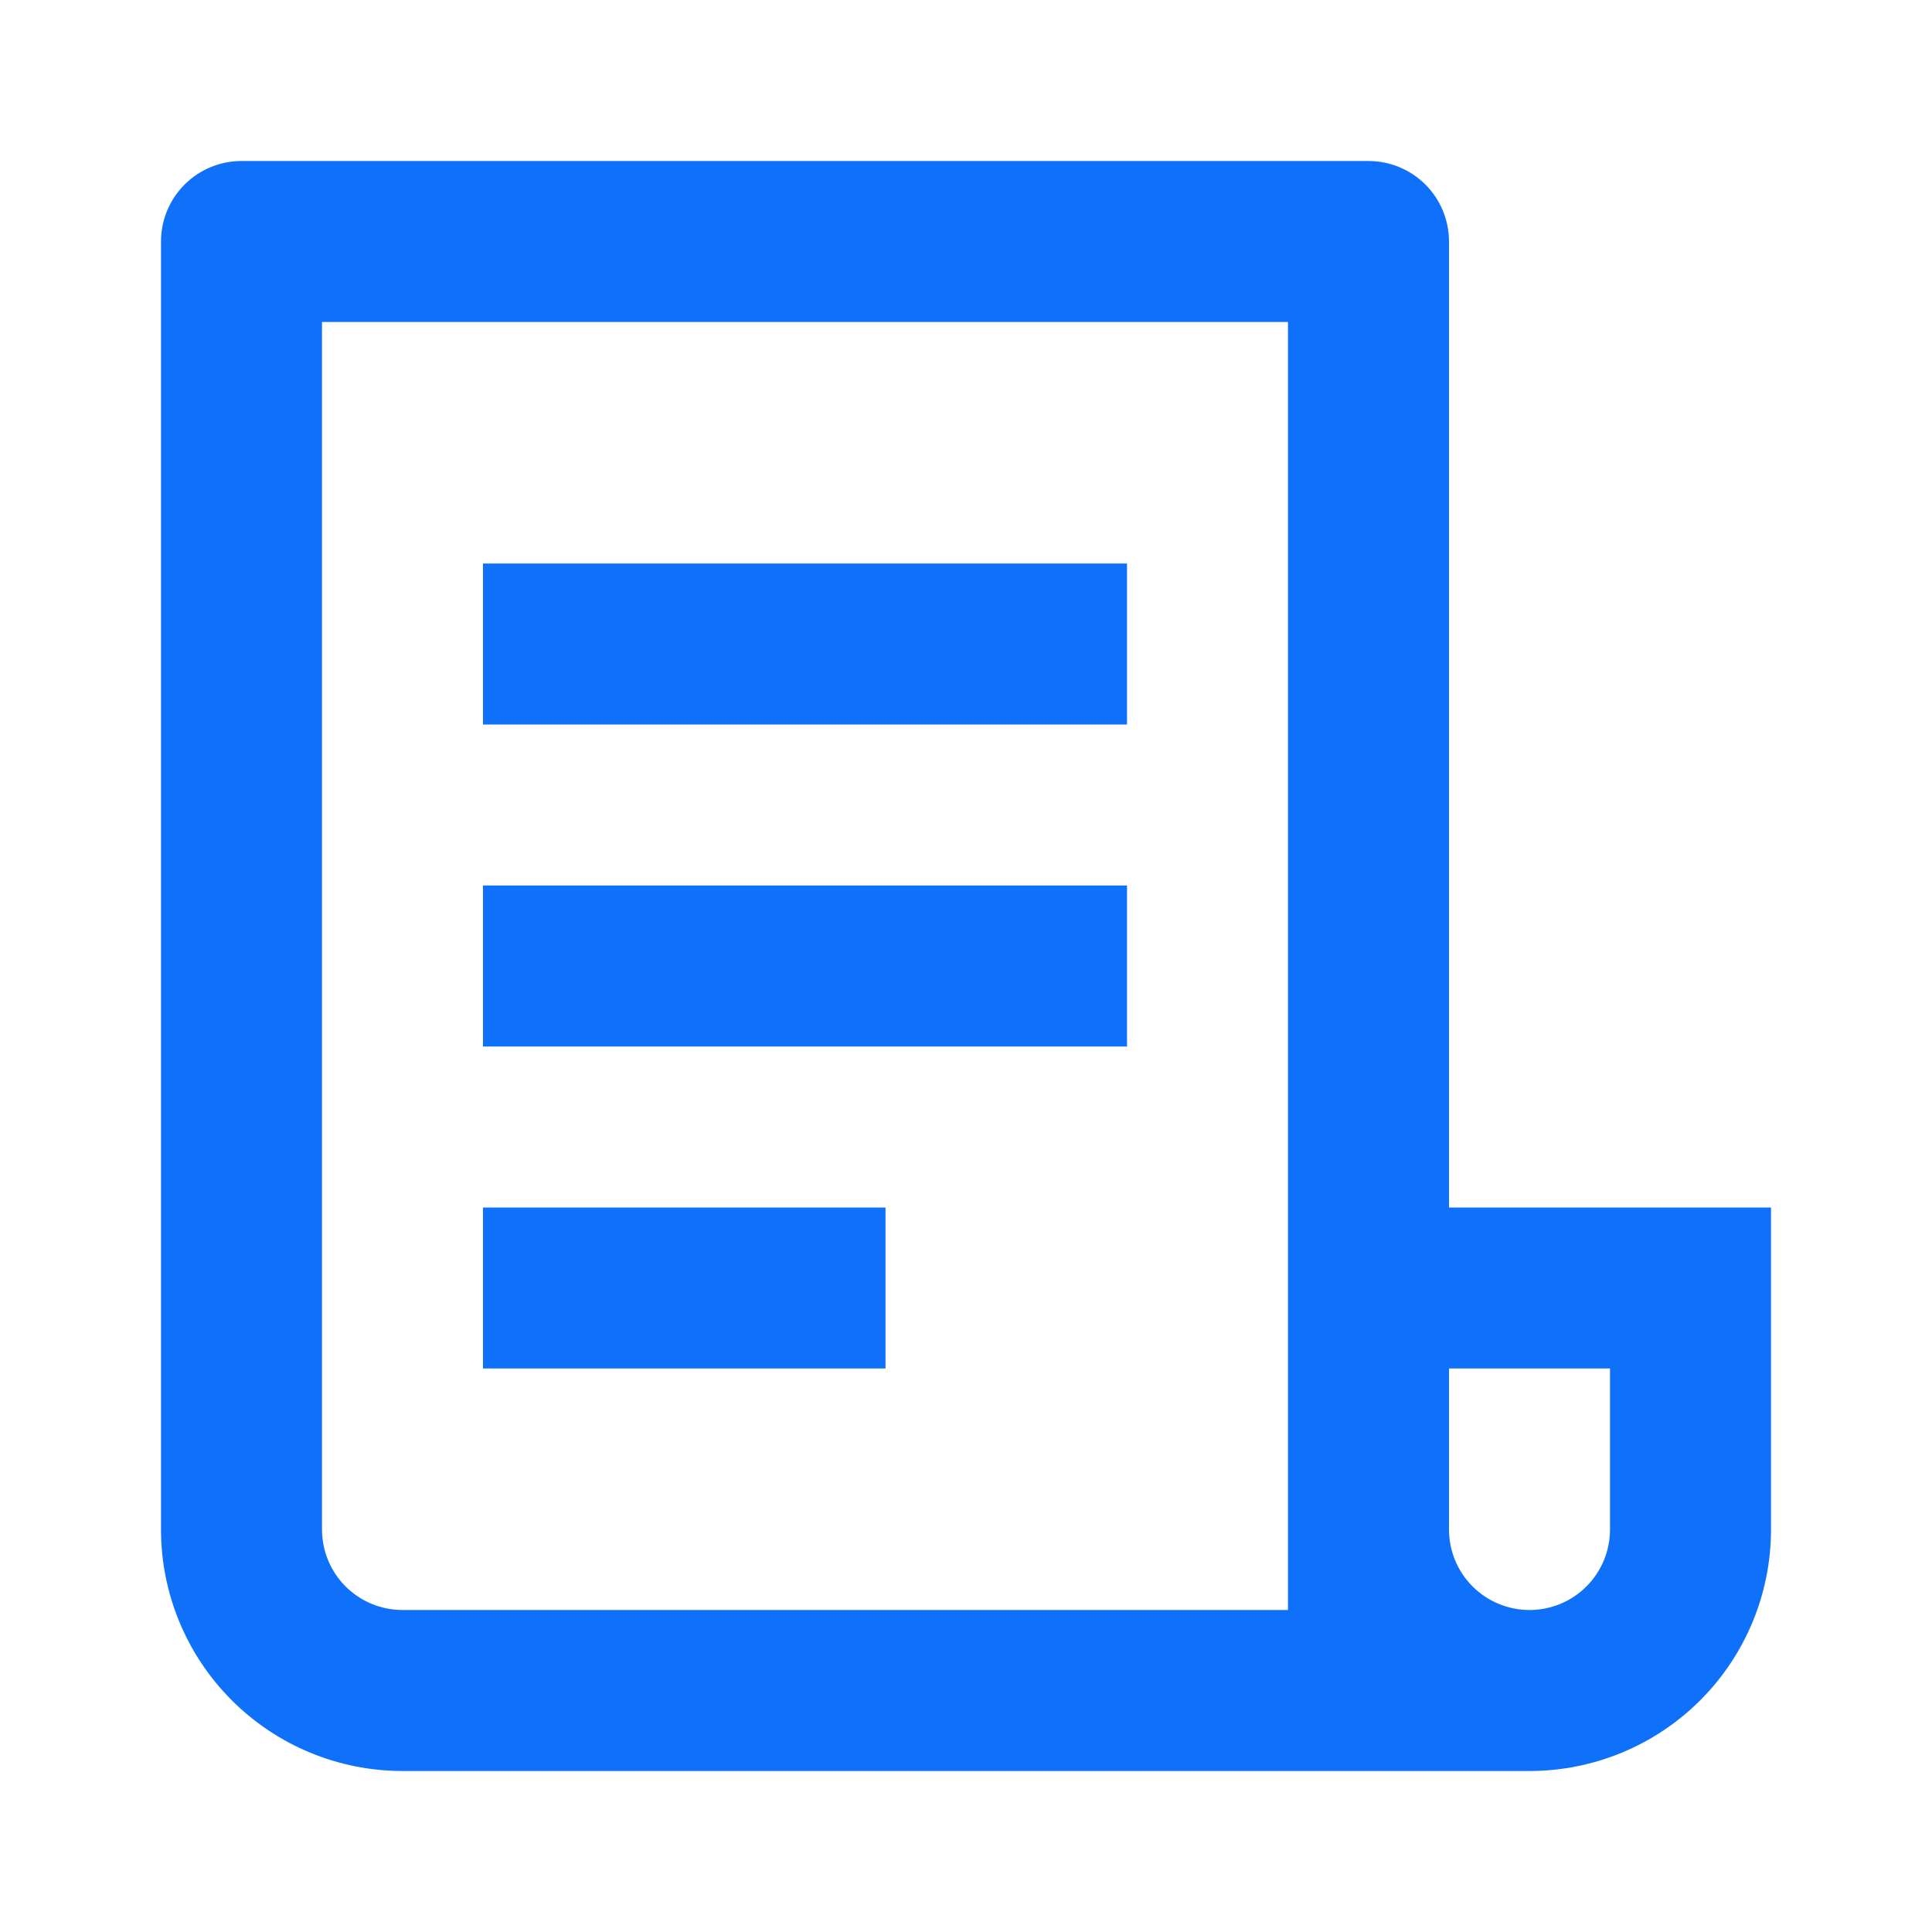 <svg width="60" height="60" viewBox="0 0 60 60" fill="none" xmlns="http://www.w3.org/2000/svg">
<path d="M47.5 55H12.5C10.511 55 8.603 54.21 7.197 52.803C5.79 51.397 5 49.489 5 47.5V7.5C5 6.837 5.263 6.201 5.732 5.732C6.201 5.263 6.837 5 7.5 5H42.5C43.163 5 43.799 5.263 44.268 5.732C44.737 6.201 45 6.837 45 7.5V37.5H55V47.5C55 49.489 54.21 51.397 52.803 52.803C51.397 54.21 49.489 55 47.5 55ZM45 42.5V47.5C45 48.163 45.263 48.799 45.732 49.268C46.201 49.737 46.837 50 47.5 50C48.163 50 48.799 49.737 49.268 49.268C49.737 48.799 50 48.163 50 47.5V42.5H45ZM40 50V10H10V47.5C10 48.163 10.263 48.799 10.732 49.268C11.201 49.737 11.837 50 12.5 50H40ZM15 17.5H35V22.5H15V17.5ZM15 27.5H35V32.5H15V27.5ZM15 37.5H27.5V42.5H15V37.5Z" fill="#0F71FA"/>
</svg>
